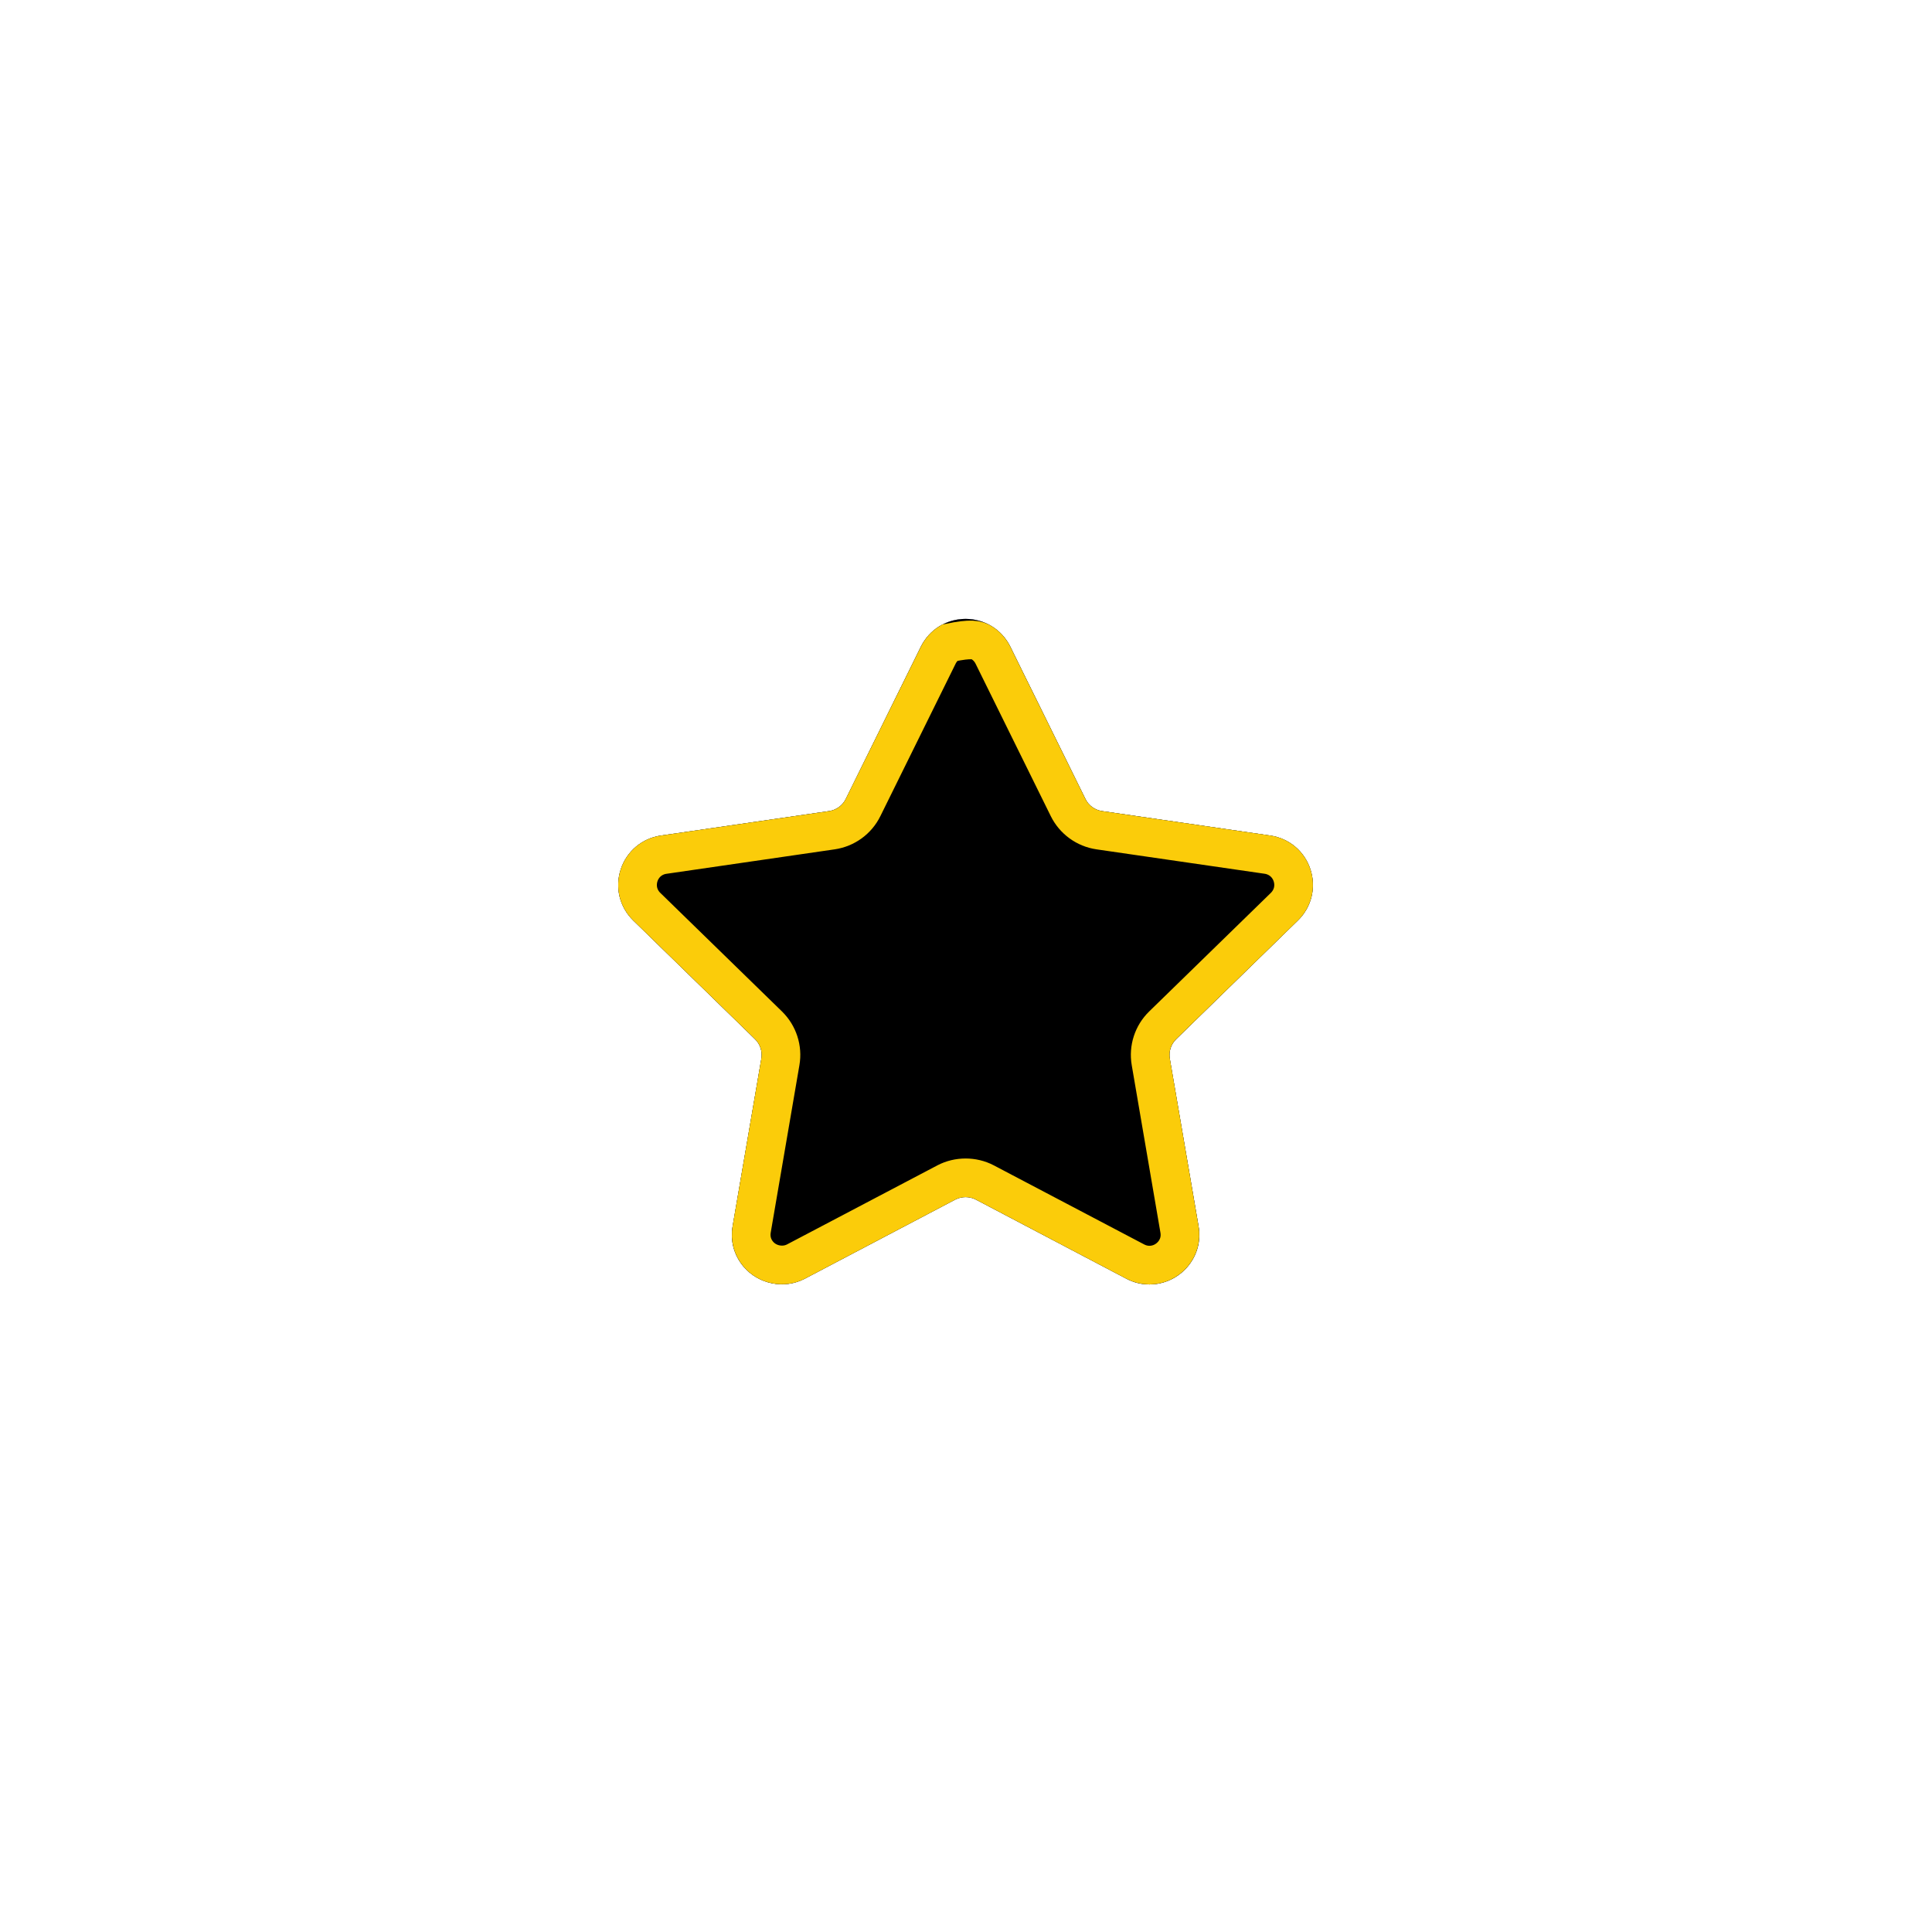 <?xml version="1.0" encoding="UTF-8"?>
<svg width="50px" height="50px" viewBox="0 0 50 50" version="1.1" xmlns="http://www.w3.org/2000/svg" xmlns:xlink="http://www.w3.org/1999/xlink">
    <title>Path</title>
    <defs>
        <path d="M17.588,7.823 C17.942,7.478 18.067,6.972 17.914,6.501 C17.761,6.031 17.363,5.695 16.873,5.624 L12.52,4.991 C12.335,4.964 12.174,4.848 12.092,4.68 L10.146,0.735 C9.927,0.292 9.483,0.017 8.989,0.017 C8.495,0.017 8.052,0.292 7.833,0.735 L5.887,4.68 C5.804,4.848 5.643,4.964 5.458,4.991 L1.105,5.624 C0.616,5.695 0.217,6.031 0.064,6.502 C-0.089,6.972 0.036,7.478 0.39,7.823 L3.54,10.893 C3.674,11.024 3.735,11.213 3.704,11.397 L2.961,15.732 C2.895,16.114 2.995,16.485 3.242,16.778 C3.626,17.234 4.296,17.373 4.831,17.091 L8.724,15.044 C8.887,14.959 9.092,14.96 9.254,15.044 L13.148,17.091 C13.337,17.191 13.539,17.241 13.747,17.241 C14.128,17.241 14.489,17.072 14.737,16.778 C14.984,16.485 15.084,16.113 15.018,15.732 L14.274,11.397 C14.243,11.213 14.304,11.024 14.439,10.893 L17.588,7.823 Z" id="path-1"></path>
        <filter x="-141.8%" y="-148.0%" width="383.7%" height="396.1%" filterUnits="objectBoundingBox" id="filter-2">
            <feMorphology radius="1" operator="dilate" in="SourceAlpha" result="shadowSpreadOuter1"></feMorphology>
            <feOffset dx="0" dy="0" in="shadowSpreadOuter1" result="shadowOffsetOuter1"></feOffset>
            <feGaussianBlur stdDeviation="7.5" in="shadowOffsetOuter1" result="shadowBlurOuter1"></feGaussianBlur>
            <feComposite in="shadowBlurOuter1" in2="SourceAlpha" operator="out" result="shadowBlurOuter1"></feComposite>
            <feColorMatrix values="0 0 0 0 0.984   0 0 0 0 0.8   0 0 0 0 0.039  0 0 0 1 0" type="matrix" in="shadowBlurOuter1"></feColorMatrix>
        </filter>
        <filter x="-102.9%" y="-107.4%" width="305.8%" height="314.8%" filterUnits="objectBoundingBox" id="filter-3">
            <feMorphology radius="1" operator="erode" in="SourceAlpha" result="shadowSpreadInner1"></feMorphology>
            <feGaussianBlur stdDeviation="1" in="shadowSpreadInner1" result="shadowBlurInner1"></feGaussianBlur>
            <feOffset dx="0" dy="0" in="shadowBlurInner1" result="shadowOffsetInner1"></feOffset>
            <feComposite in="shadowOffsetInner1" in2="SourceAlpha" operator="arithmetic" k2="-1" k3="1" result="shadowInnerInner1"></feComposite>
            <feColorMatrix values="0 0 0 0 0.984   0 0 0 0 0.8   0 0 0 0 0.039  0 0 0 1 0" type="matrix" in="shadowInnerInner1"></feColorMatrix>
        </filter>
    </defs>
    <g id="Page-1" stroke="none" stroke-width="1" fill="none" fill-rule="evenodd">
        <g id="Crave-Burger---Homepage-v2" transform="translate(-649, -3012)" fill-rule="nonzero">
            <g id="Group-28" transform="translate(-301, 1311)">
                <g id="Group-9" transform="translate(194, 1062)">
                    <g id="Path" transform="translate(772, 655)">
                        <use fill="black" fill-opacity="1" filter="url(#filter-2)" xlink:href="#path-1"></use>
                        <use fill="#FFFFFF" xlink:href="#path-1"></use>
                        <use fill="black" fill-opacity="1" filter="url(#filter-3)" xlink:href="#path-1"></use>
                        <path stroke="#FBCC0A" stroke-width="1" d="M8.572,0.635 C9.141,0.517 9.284,0.559 9.407,0.635 C9.529,0.711 9.63,0.821 9.697,0.957 L9.697,0.957 L11.643,4.901 C11.799,5.216 12.1,5.435 12.448,5.486 L12.448,5.486 L16.801,6.118 C16.951,6.14 17.087,6.202 17.198,6.295 C17.308,6.388 17.392,6.512 17.439,6.656 C17.485,6.8 17.49,6.949 17.456,7.089 C17.421,7.229 17.347,7.359 17.239,7.465 L17.239,7.465 L14.089,10.535 C13.837,10.781 13.722,11.135 13.782,11.482 L13.782,11.482 L14.525,15.818 C14.565,16.05 14.506,16.277 14.354,16.456 C14.202,16.636 13.981,16.741 13.747,16.741 C13.62,16.741 13.496,16.71 13.38,16.649 L13.38,16.649 L9.485,14.601 C9.181,14.442 8.797,14.442 8.492,14.602 L8.492,14.602 L4.599,16.649 C4.435,16.734 4.252,16.755 4.08,16.721 C3.906,16.687 3.743,16.597 3.624,16.455 C3.473,16.277 3.413,16.05 3.453,15.817 L3.453,15.817 L4.196,11.482 C4.256,11.136 4.141,10.782 3.889,10.535 L3.889,10.535 L0.739,7.465 C0.631,7.36 0.557,7.23 0.522,7.09 C0.488,6.95 0.493,6.8 0.539,6.656 C0.586,6.512 0.67,6.388 0.78,6.295 C0.891,6.202 1.027,6.14 1.177,6.119 L1.177,6.119 L5.53,5.486 C5.878,5.435 6.18,5.217 6.335,4.901 L6.335,4.901 L8.282,0.957 C8.349,0.821 8.449,0.711 8.572,0.635 Z" stroke-linejoin="square"></path>
                    </g>
                </g>
            </g>
        </g>
    </g>
</svg>
